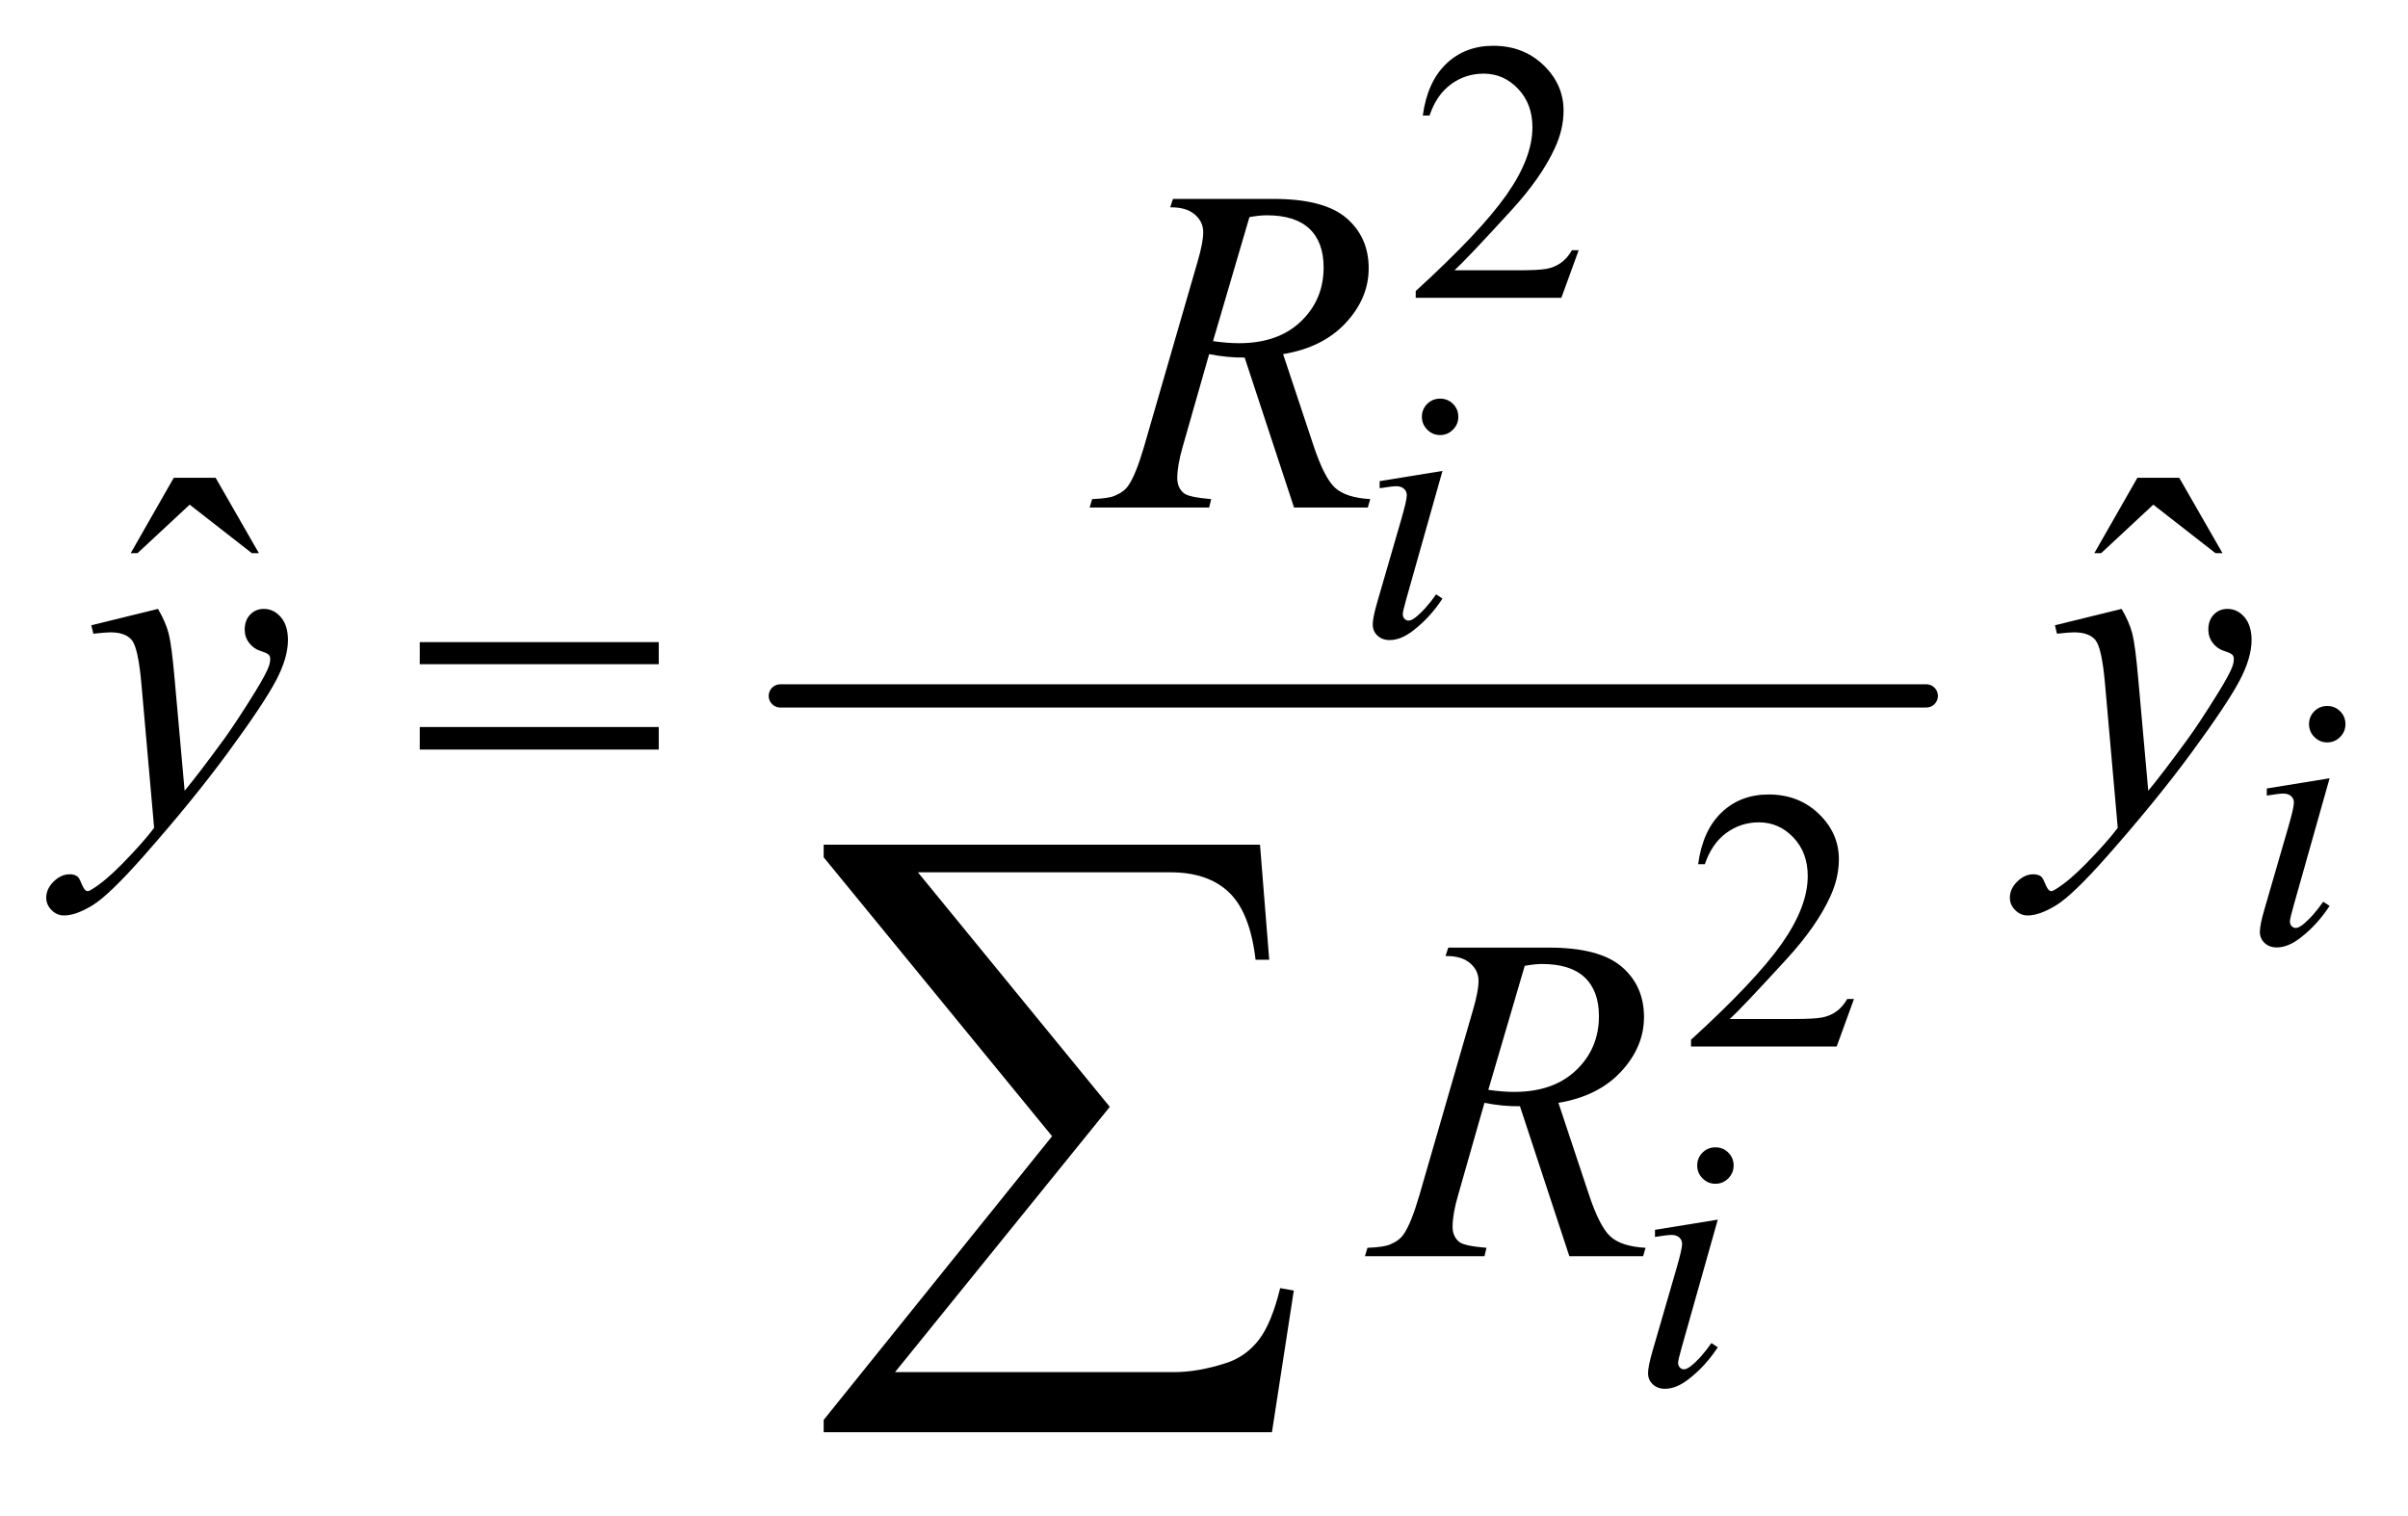 <?xml version="1.0" encoding="UTF-8"?>
<!DOCTYPE svg PUBLIC '-//W3C//DTD SVG 1.0//EN'
          'http://www.w3.org/TR/2001/REC-SVG-20010904/DTD/svg10.dtd'>
<svg stroke-dasharray="none" shape-rendering="auto" xmlns="http://www.w3.org/2000/svg" font-family="'Dialog'" text-rendering="auto" width="81" fill-opacity="1" color-interpolation="auto" color-rendering="auto" preserveAspectRatio="xMidYMid meet" font-size="12px" viewBox="0 0 81 51" fill="black" xmlns:xlink="http://www.w3.org/1999/xlink" stroke="black" image-rendering="auto" stroke-miterlimit="10" stroke-linecap="square" stroke-linejoin="miter" font-style="normal" stroke-width="1" height="51" stroke-dashoffset="0" font-weight="normal" stroke-opacity="1"
><!--Generated by the Batik Graphics2D SVG Generator--><defs id="genericDefs"
  /><g
  ><defs id="defs1"
    ><clipPath clipPathUnits="userSpaceOnUse" id="clipPath1"
      ><path d="M0.984 2.506 L52.387 2.506 L52.387 34.297 L0.984 34.297 L0.984 2.506 Z"
      /></clipPath
      ><clipPath clipPathUnits="userSpaceOnUse" id="clipPath2"
      ><path d="M31.426 80.051 L31.426 1095.761 L1673.699 1095.761 L1673.699 80.051 Z"
      /></clipPath
    ></defs
    ><g stroke-width="16" transform="scale(1.576,1.576) translate(-0.984,-2.506) matrix(0.031,0,0,0.031,0,0)" stroke-linejoin="round" stroke-linecap="round"
    ><line y2="560" fill="none" x1="569" clip-path="url(#clipPath2)" x2="1358" y1="560"
    /></g
    ><g transform="matrix(0.049,0,0,0.049,-1.55,-3.948)"
    ><path d="M1115.375 252.375 L1103.5 285 L1003.5 285 L1003.5 280.375 Q1047.625 240.125 1065.625 214.625 Q1083.625 189.125 1083.625 168 Q1083.625 151.875 1073.75 141.5 Q1063.875 131.125 1050.125 131.125 Q1037.625 131.125 1027.688 138.438 Q1017.75 145.75 1013 159.875 L1008.375 159.875 Q1011.5 136.75 1024.438 124.375 Q1037.375 112 1056.75 112 Q1077.375 112 1091.188 125.25 Q1105 138.5 1105 156.5 Q1105 169.375 1099 182.25 Q1089.75 202.5 1069 225.125 Q1037.875 259.125 1030.125 266.125 L1074.375 266.125 Q1087.875 266.125 1093.312 265.125 Q1098.75 264.125 1103.125 261.062 Q1107.5 258 1110.75 252.375 L1115.375 252.375 Z" stroke="none" clip-path="url(#clipPath2)"
    /></g
    ><g transform="matrix(0.049,0,0,0.049,-1.55,-3.948)"
    ><path d="M1304.375 766.375 L1292.5 799 L1192.5 799 L1192.5 794.375 Q1236.625 754.125 1254.625 728.625 Q1272.625 703.125 1272.625 682 Q1272.625 665.875 1262.75 655.5 Q1252.875 645.125 1239.125 645.125 Q1226.625 645.125 1216.688 652.438 Q1206.75 659.75 1202 673.875 L1197.375 673.875 Q1200.5 650.75 1213.438 638.375 Q1226.375 626 1245.75 626 Q1266.375 626 1280.188 639.25 Q1294 652.5 1294 670.5 Q1294 683.375 1288 696.25 Q1278.75 716.5 1258 739.125 Q1226.875 773.125 1219.125 780.125 L1263.375 780.125 Q1276.875 780.125 1282.312 779.125 Q1287.75 778.125 1292.125 775.062 Q1296.5 772 1299.75 766.375 L1304.375 766.375 Z" stroke="none" clip-path="url(#clipPath2)"
    /></g
    ><g transform="matrix(0.049,0,0,0.049,-1.55,-3.948)"
    ><path d="M150.906 408.594 L179.656 408.594 L209.344 460.312 L204.5 460.312 L161.844 427.031 L126.062 460.312 L121.375 460.312 L150.906 408.594 ZM1498.906 408.594 L1527.656 408.594 L1557.344 460.312 L1552.5 460.312 L1509.844 427.031 L1474.062 460.312 L1469.375 460.312 L1498.906 408.594 Z" stroke="none" clip-path="url(#clipPath2)"
    /></g
    ><g transform="matrix(0.049,0,0,0.049,-1.55,-3.948)"
    ><path d="M1020.25 354.25 Q1025.5 354.25 1029.125 357.875 Q1032.75 361.5 1032.75 366.75 Q1032.75 371.875 1029.062 375.562 Q1025.375 379.25 1020.25 379.25 Q1015.125 379.25 1011.438 375.562 Q1007.75 371.875 1007.75 366.75 Q1007.75 361.5 1011.375 357.875 Q1015 354.25 1020.25 354.25 ZM1021.875 403.875 L997.125 491.5 Q994.625 500.375 994.625 502.125 Q994.625 504.125 995.812 505.375 Q997 506.625 998.625 506.625 Q1000.5 506.625 1003.125 504.625 Q1010.25 499 1017.5 488.625 L1021.875 491.5 Q1013.375 504.5 1001.875 513.375 Q993.375 520 985.625 520 Q980.5 520 977.25 516.938 Q974 513.875 974 509.25 Q974 504.625 977.125 493.875 L993.375 437.875 Q997.375 424.125 997.375 420.625 Q997.375 417.875 995.438 416.125 Q993.5 414.375 990.125 414.375 Q987.375 414.375 978.75 415.75 L978.75 410.875 L1021.875 403.875 Z" stroke="none" clip-path="url(#clipPath2)"
    /></g
    ><g transform="matrix(0.049,0,0,0.049,-1.55,-3.948)"
    ><path d="M1629.25 565.25 Q1634.5 565.25 1638.125 568.875 Q1641.75 572.5 1641.75 577.75 Q1641.75 582.875 1638.062 586.562 Q1634.375 590.25 1629.25 590.25 Q1624.125 590.25 1620.438 586.562 Q1616.75 582.875 1616.75 577.75 Q1616.75 572.5 1620.375 568.875 Q1624 565.25 1629.25 565.25 ZM1630.875 614.875 L1606.125 702.5 Q1603.625 711.375 1603.625 713.125 Q1603.625 715.125 1604.812 716.375 Q1606 717.625 1607.625 717.625 Q1609.5 717.625 1612.125 715.625 Q1619.25 710 1626.5 699.625 L1630.875 702.5 Q1622.375 715.5 1610.875 724.375 Q1602.375 731 1594.625 731 Q1589.5 731 1586.25 727.938 Q1583 724.875 1583 720.25 Q1583 715.625 1586.125 704.875 L1602.375 648.875 Q1606.375 635.125 1606.375 631.625 Q1606.375 628.875 1604.438 627.125 Q1602.5 625.375 1599.125 625.375 Q1596.375 625.375 1587.75 626.75 L1587.75 621.875 L1630.875 614.875 Z" stroke="none" clip-path="url(#clipPath2)"
    /></g
    ><g transform="matrix(0.049,0,0,0.049,-1.55,-3.948)"
    ><path d="M1209.25 868.25 Q1214.5 868.25 1218.125 871.875 Q1221.75 875.5 1221.75 880.75 Q1221.75 885.875 1218.062 889.562 Q1214.375 893.25 1209.25 893.25 Q1204.125 893.25 1200.438 889.562 Q1196.75 885.875 1196.75 880.75 Q1196.75 875.5 1200.375 871.875 Q1204 868.25 1209.25 868.25 ZM1210.875 917.875 L1186.125 1005.5 Q1183.625 1014.375 1183.625 1016.125 Q1183.625 1018.125 1184.812 1019.375 Q1186 1020.625 1187.625 1020.625 Q1189.5 1020.625 1192.125 1018.625 Q1199.25 1013 1206.5 1002.625 L1210.875 1005.5 Q1202.375 1018.5 1190.875 1027.375 Q1182.375 1034 1174.625 1034 Q1169.5 1034 1166.25 1030.938 Q1163 1027.875 1163 1023.25 Q1163 1018.625 1166.125 1007.875 L1182.375 951.875 Q1186.375 938.125 1186.375 934.625 Q1186.375 931.875 1184.438 930.125 Q1182.5 928.375 1179.125 928.375 Q1176.375 928.375 1167.75 929.75 L1167.75 924.875 L1210.875 917.875 Z" stroke="none" clip-path="url(#clipPath2)"
    /></g
    ><g transform="matrix(0.049,0,0,0.049,-1.55,-3.948)"
    ><path d="M919.969 429 L886.062 326.031 Q874.188 326.188 861.688 323.688 L843.406 387.75 Q839.812 400.25 839.812 408.844 Q839.812 415.406 844.344 419.156 Q847.781 421.969 863.094 423.219 L861.688 429 L779.656 429 L781.375 423.219 Q792.938 422.75 797 420.875 Q803.406 418.219 806.375 413.688 Q811.375 406.344 816.844 387.75 L853.875 259.781 Q857.625 246.969 857.625 239.938 Q857.625 232.75 851.766 227.75 Q845.906 222.75 834.969 222.906 L836.844 217.125 L905.906 217.125 Q940.594 217.125 955.906 230.25 Q971.219 243.375 971.219 264.781 Q971.219 285.25 955.516 302.203 Q939.812 319.156 912.469 323.688 L933.094 385.719 Q940.594 408.531 948.094 415.406 Q955.594 422.281 972.312 423.219 L970.594 429 L919.969 429 ZM864.344 314.781 Q874.344 316.188 882.156 316.188 Q909.031 316.188 924.656 301.266 Q940.281 286.344 940.281 264.156 Q940.281 246.812 930.516 237.594 Q920.75 228.375 901.219 228.375 Q896.219 228.375 889.344 229.625 L864.344 314.781 Z" stroke="none" clip-path="url(#clipPath2)"
    /></g
    ><g transform="matrix(0.049,0,0,0.049,-1.55,-3.948)"
    ><path d="M140.094 498.594 Q145.406 507.656 147.438 515.547 Q149.469 523.438 151.5 546.562 L158.375 623.438 Q167.75 612.188 185.562 587.812 Q194.156 575.938 206.812 555.469 Q214.469 542.969 216.188 537.969 Q217.125 535.469 217.125 532.812 Q217.125 531.094 216.031 530 Q214.938 528.906 210.328 527.422 Q205.719 525.938 202.672 521.953 Q199.625 517.969 199.625 512.812 Q199.625 506.406 203.375 502.5 Q207.125 498.594 212.75 498.594 Q219.625 498.594 224.469 504.297 Q229.312 510 229.312 520 Q229.312 532.344 220.875 548.203 Q212.438 564.062 188.375 596.875 Q164.312 629.688 130.094 668.438 Q106.5 695.156 95.094 702.109 Q83.688 709.062 75.562 709.062 Q70.719 709.062 67.047 705.391 Q63.375 701.719 63.375 696.875 Q63.375 690.781 68.453 685.781 Q73.531 680.781 79.469 680.781 Q82.594 680.781 84.625 682.188 Q85.875 682.969 87.359 686.641 Q88.844 690.312 90.094 691.562 Q90.875 692.344 91.969 692.344 Q92.906 692.344 95.25 690.781 Q103.844 685.469 115.25 673.906 Q130.25 658.594 137.438 648.906 L128.688 549.844 Q126.5 525.312 122.125 520 Q117.75 514.688 107.438 514.688 Q104.156 514.688 95.719 515.625 L94.312 509.844 L140.094 498.594 ZM1488.094 498.594 Q1493.406 507.656 1495.438 515.547 Q1497.469 523.438 1499.5 546.562 L1506.375 623.438 Q1515.75 612.188 1533.562 587.812 Q1542.156 575.938 1554.812 555.469 Q1562.469 542.969 1564.188 537.969 Q1565.125 535.469 1565.125 532.812 Q1565.125 531.094 1564.031 530 Q1562.938 528.906 1558.328 527.422 Q1553.719 525.938 1550.672 521.953 Q1547.625 517.969 1547.625 512.812 Q1547.625 506.406 1551.375 502.5 Q1555.125 498.594 1560.75 498.594 Q1567.625 498.594 1572.469 504.297 Q1577.312 510 1577.312 520 Q1577.312 532.344 1568.875 548.203 Q1560.438 564.062 1536.375 596.875 Q1512.312 629.688 1478.094 668.438 Q1454.5 695.156 1443.094 702.109 Q1431.688 709.062 1423.562 709.062 Q1418.719 709.062 1415.047 705.391 Q1411.375 701.719 1411.375 696.875 Q1411.375 690.781 1416.453 685.781 Q1421.531 680.781 1427.469 680.781 Q1430.594 680.781 1432.625 682.188 Q1433.875 682.969 1435.359 686.641 Q1436.844 690.312 1438.094 691.562 Q1438.875 692.344 1439.969 692.344 Q1440.906 692.344 1443.25 690.781 Q1451.844 685.469 1463.25 673.906 Q1478.25 658.594 1485.438 648.906 L1476.688 549.844 Q1474.5 525.312 1470.125 520 Q1465.75 514.688 1455.438 514.688 Q1452.156 514.688 1443.719 515.625 L1442.312 509.844 L1488.094 498.594 Z" stroke="none" clip-path="url(#clipPath2)"
    /></g
    ><g transform="matrix(0.049,0,0,0.049,-1.55,-3.948)"
    ><path d="M1108.969 943 L1075.062 840.031 Q1063.188 840.188 1050.688 837.688 L1032.406 901.75 Q1028.812 914.25 1028.812 922.844 Q1028.812 929.406 1033.344 933.156 Q1036.781 935.969 1052.094 937.219 L1050.688 943 L968.656 943 L970.375 937.219 Q981.938 936.75 986 934.875 Q992.406 932.219 995.375 927.688 Q1000.375 920.344 1005.844 901.75 L1042.875 773.781 Q1046.625 760.969 1046.625 753.938 Q1046.625 746.75 1040.766 741.75 Q1034.906 736.75 1023.969 736.906 L1025.844 731.125 L1094.906 731.125 Q1129.594 731.125 1144.906 744.25 Q1160.219 757.375 1160.219 778.781 Q1160.219 799.25 1144.516 816.203 Q1128.812 833.156 1101.469 837.688 L1122.094 899.719 Q1129.594 922.531 1137.094 929.406 Q1144.594 936.281 1161.312 937.219 L1159.594 943 L1108.969 943 ZM1053.344 828.781 Q1063.344 830.188 1071.156 830.188 Q1098.031 830.188 1113.656 815.266 Q1129.281 800.344 1129.281 778.156 Q1129.281 760.812 1119.516 751.594 Q1109.75 742.375 1090.219 742.375 Q1085.219 742.375 1078.344 743.625 L1053.344 828.781 Z" stroke="none" clip-path="url(#clipPath2)"
    /></g
    ><g transform="matrix(0.049,0,0,0.049,-1.55,-3.948)"
    ><path d="M319.781 521.406 L483.844 521.406 L483.844 536.562 L319.781 536.562 L319.781 521.406 ZM319.781 579.688 L483.844 579.688 L483.844 595.156 L319.781 595.156 L319.781 579.688 Z" stroke="none" clip-path="url(#clipPath2)"
    /></g
    ><g transform="matrix(0.049,0,0,0.049,-1.55,-3.948)"
    ><path d="M904.812 1063.812 L597.078 1063.812 L597.078 1055.375 L753.875 860.609 L597.078 669.125 L597.078 660.453 L896.609 660.453 L902.938 739.438 L893.562 739.438 Q889.812 707.094 875.391 693.266 Q860.984 679.438 835.203 679.438 L661.766 679.438 L793.484 840.453 L646.062 1022.562 L837.781 1022.562 Q854.188 1022.562 873.641 1016.234 Q887 1011.781 895.781 1000.422 Q904.578 989.047 910.438 964.906 L919.812 966.547 L904.812 1063.812 Z" stroke="none" clip-path="url(#clipPath2)"
    /></g
  ></g
></svg
>
